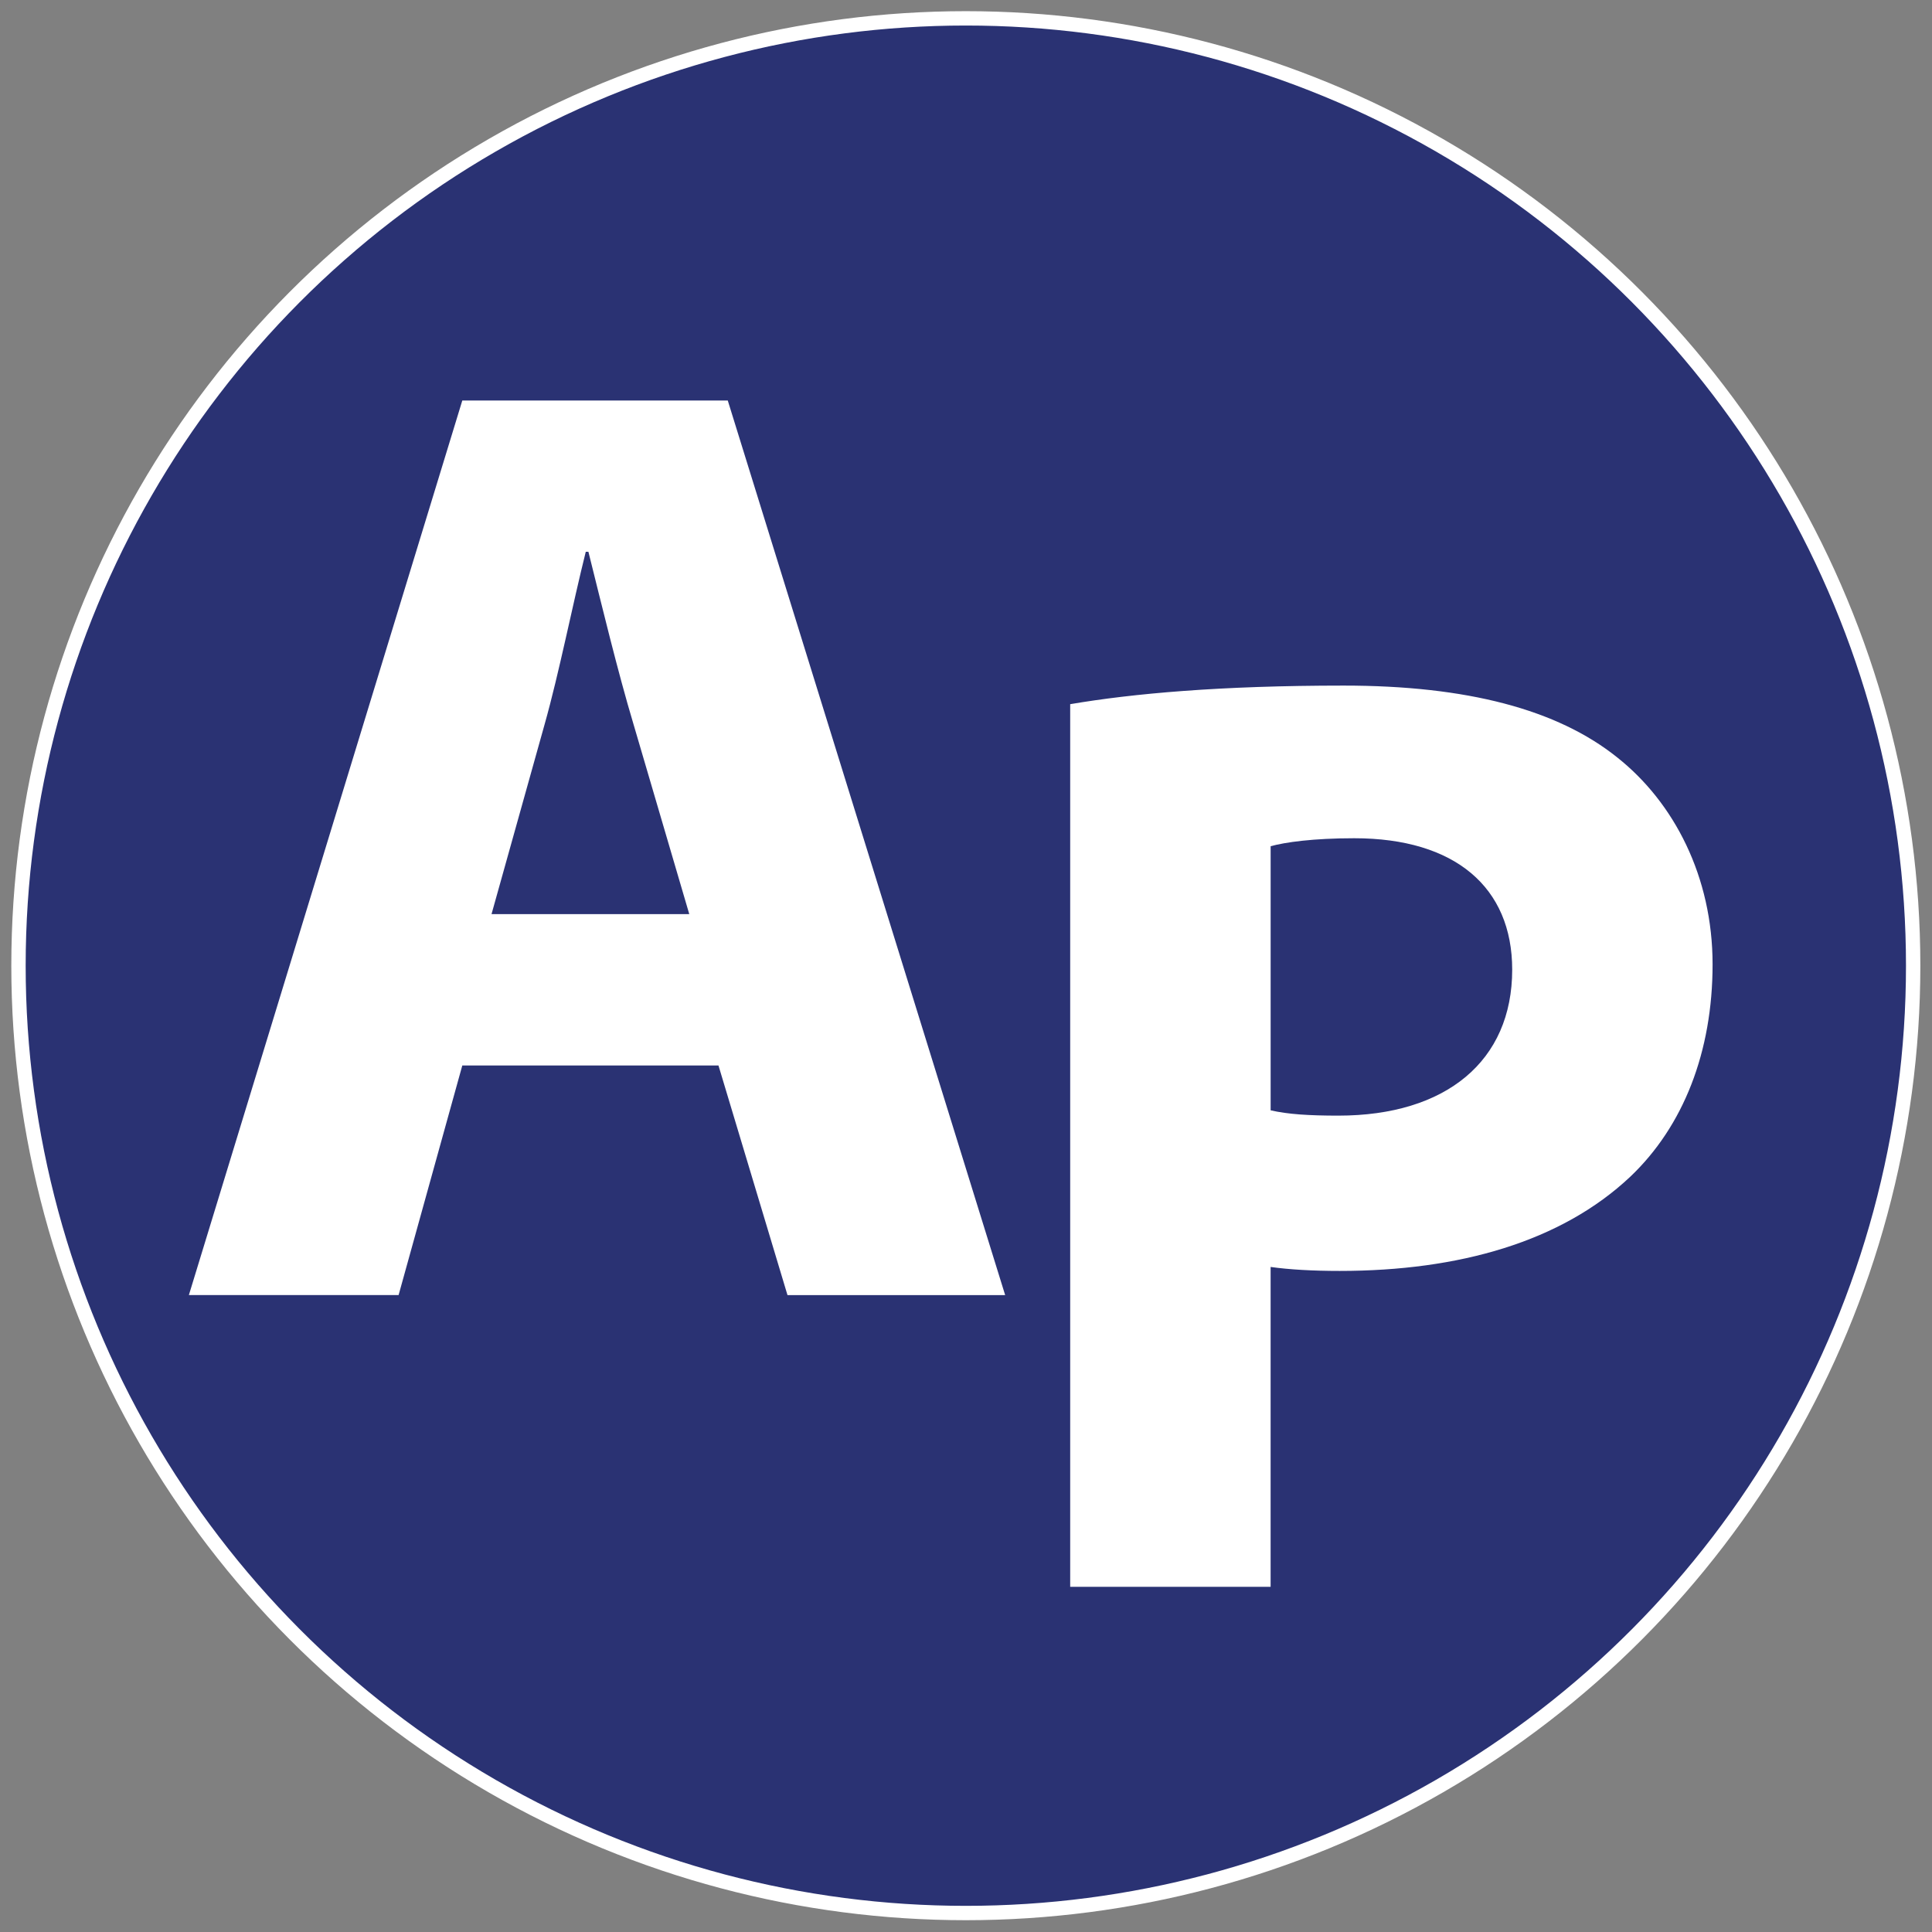 <?xml version="1.0" encoding="UTF-8"?>
<svg xmlns="http://www.w3.org/2000/svg" id="Layer_1" viewBox="0 0 1000 1000">
  <rect x="0" y="0" width="1000" height="1000" fill="#808080" stroke="none"/>
  <circle cx="499.91" cy="499.84" r="490.34" style="fill:#2a3273; stroke:#fff; stroke-miterlimit:10; stroke-width:7.43px;"></circle>
  <path d="m239.29,551.48l-32.98,118.85h-108.55L239.29,207.3h137.4l143.58,463.04h-112.67l-35.72-118.85h-132.59Zm117.48-78.32l-28.85-98.24c-8.24-27.48-16.49-61.83-23.36-89.31h-1.37c-6.87,27.48-13.74,62.52-21.3,89.31l-27.48,98.24h102.36Z" style="fill:#fff;"></path>
  <path d="m553.93,364.48c32.29-5.5,77.63-9.62,141.52-9.62s110.61,12.37,141.52,37.1c29.54,23.36,49.46,61.83,49.46,107.17s-15.11,83.81-42.59,109.92c-35.72,33.66-88.62,48.78-150.45,48.78-13.74,0-26.11-.69-35.72-2.06v165.57h-103.74v-456.85Zm103.74,210.22c8.93,2.06,19.92,2.75,35.04,2.75,55.65,0,90-28.17,90-75.57,0-42.59-29.54-68.01-81.75-68.01-21.3,0-35.72,2.06-43.28,4.12v136.71Z" style="fill:#fff;"></path>
</svg>
